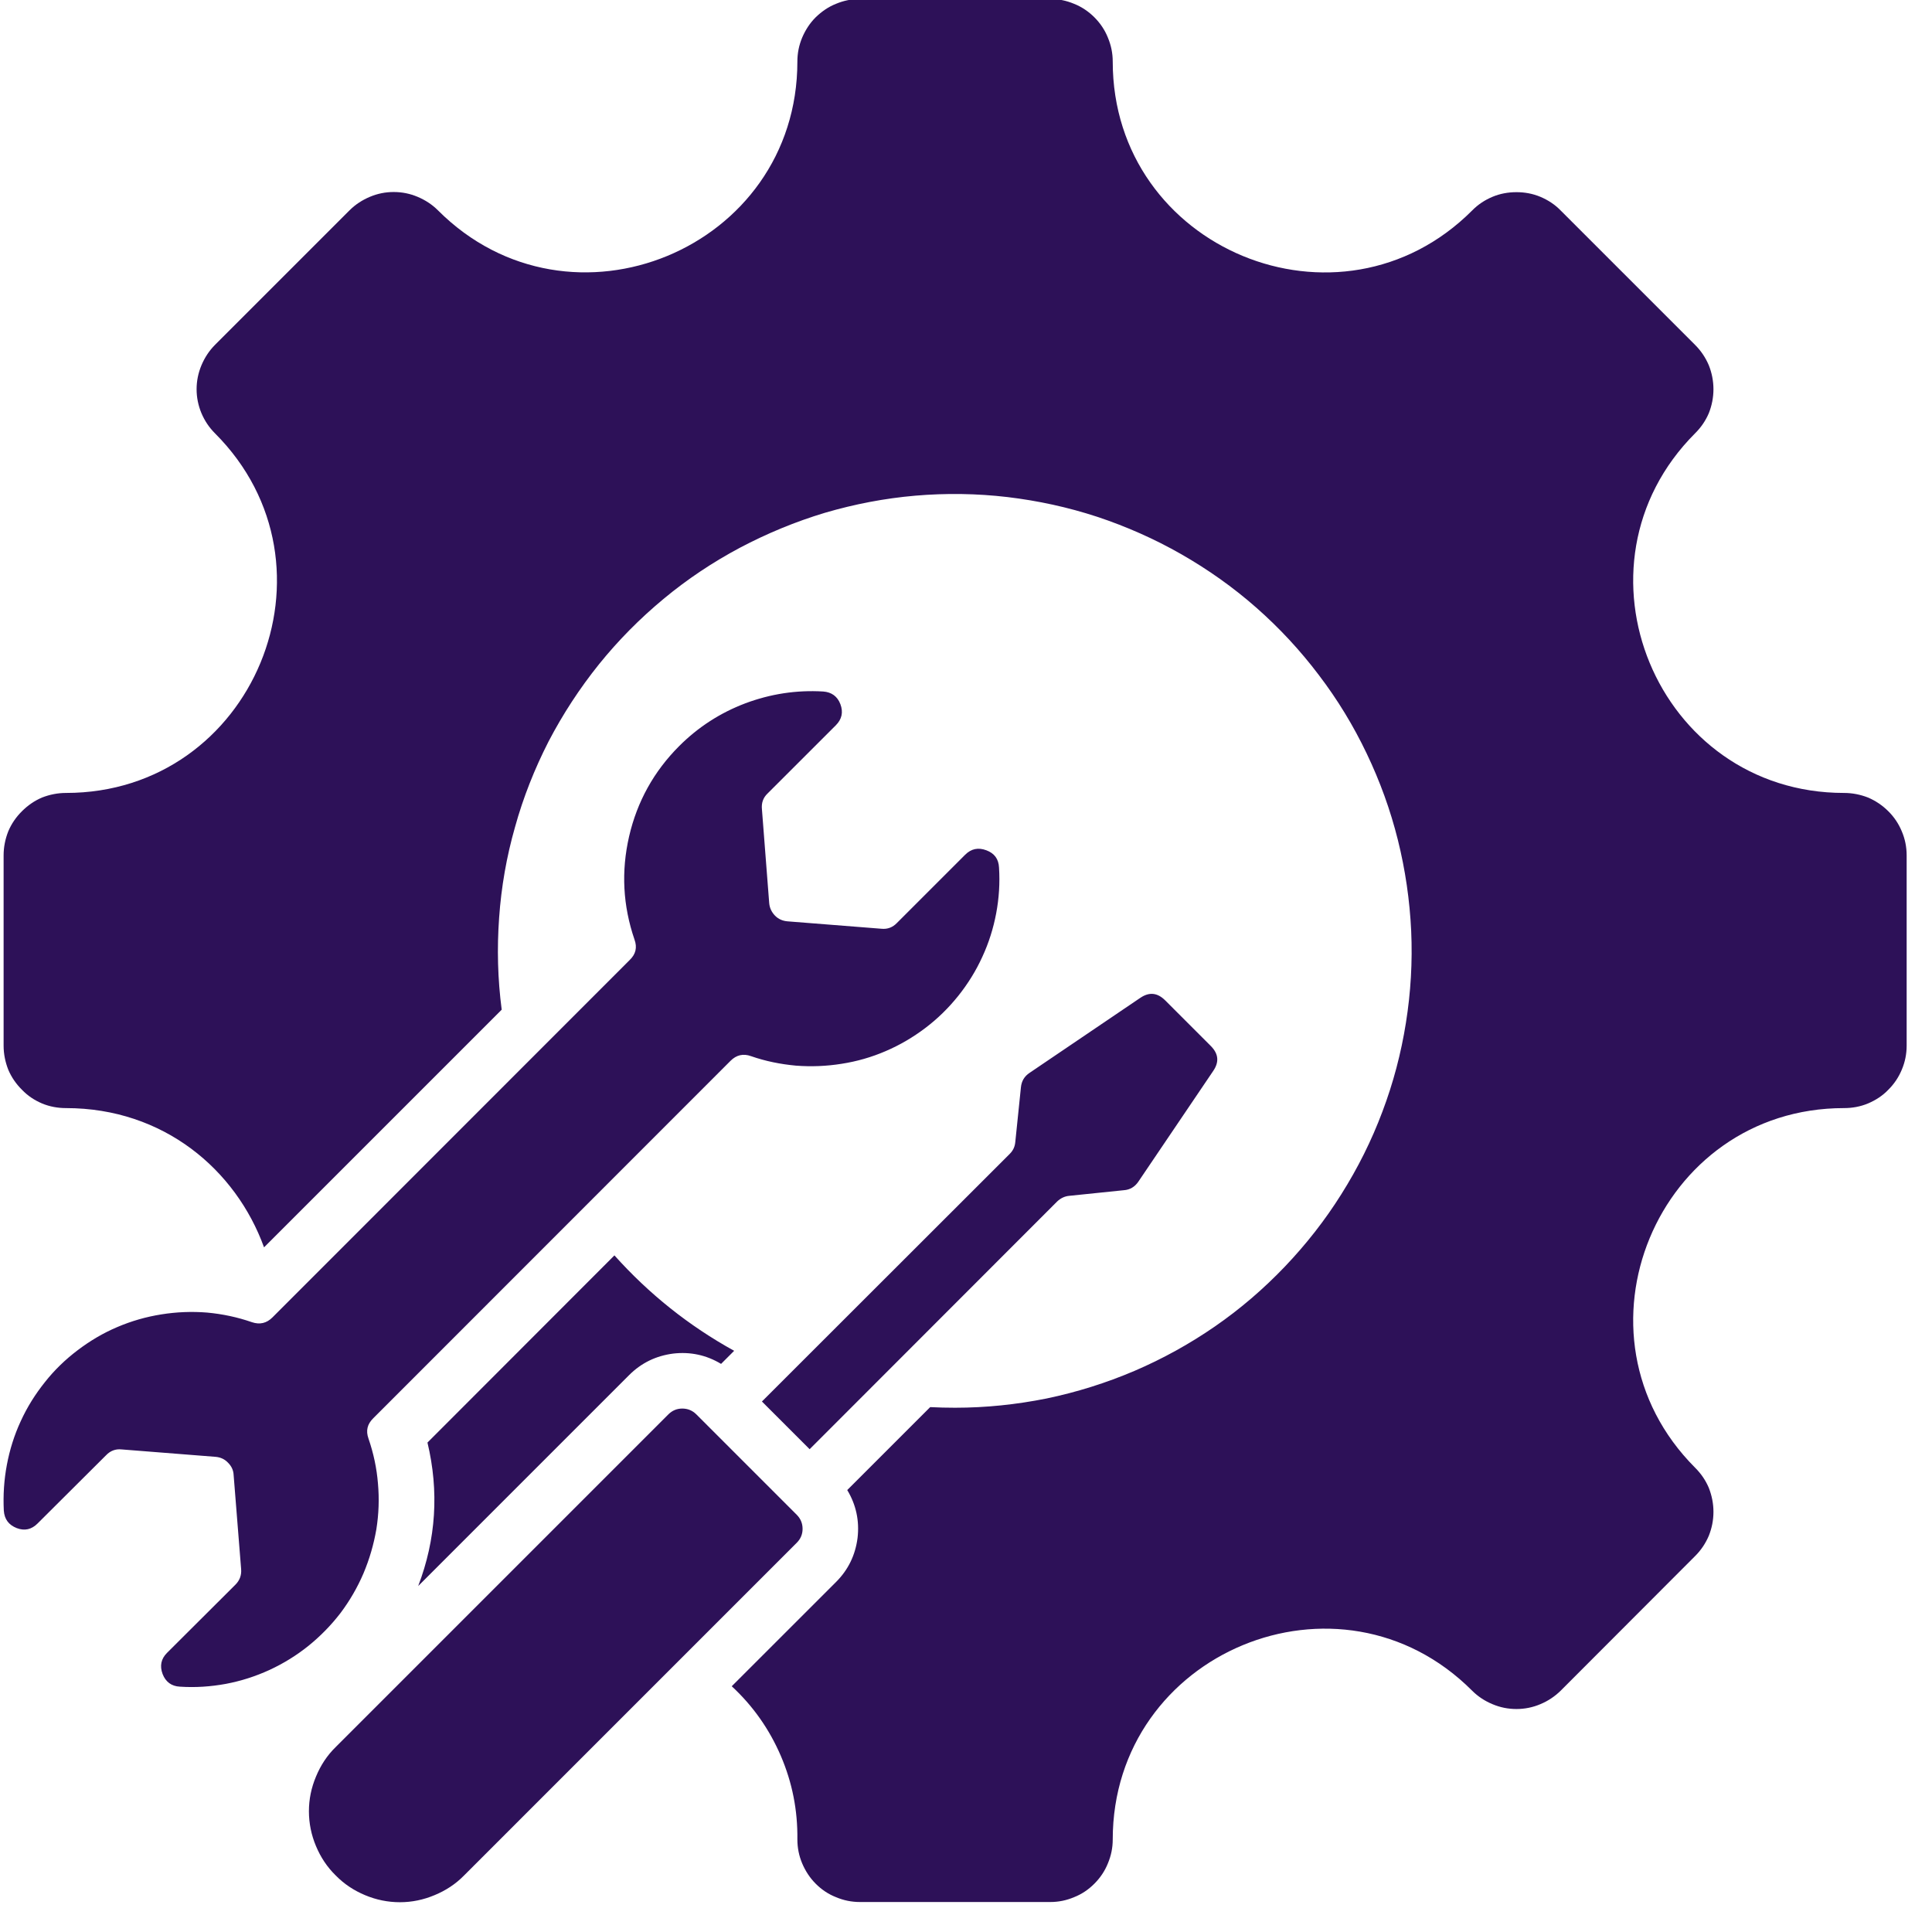 <?xml version="1.0" encoding="UTF-8"?> <svg xmlns="http://www.w3.org/2000/svg" xmlns:xlink="http://www.w3.org/1999/xlink" width="50" zoomAndPan="magnify" viewBox="0 0 37.5 37.5" height="50" preserveAspectRatio="xMidYMid meet" version="1.0"><defs><clipPath id="b46922c92e"><path d="M 0 0 L 37.008 0 L 37.008 36.984 L 0 36.984 Z M 0 0 " clip-rule="nonzero"></path></clipPath></defs><g clip-path="url(#b46922c92e)"><path fill="#2d1158" d="M 35.793 21.508 C 32.156 21.508 30.332 25.914 32.902 28.488 C 33.016 28.602 33.105 28.73 33.168 28.879 C 33.227 29.031 33.258 29.184 33.258 29.344 C 33.258 29.508 33.227 29.66 33.168 29.809 C 33.105 29.957 33.016 30.09 32.902 30.203 L 30.293 32.816 C 30.176 32.93 30.047 33.016 29.898 33.078 C 29.75 33.141 29.594 33.172 29.434 33.172 C 29.273 33.172 29.117 33.141 28.969 33.078 C 28.82 33.016 28.688 32.93 28.574 32.816 C 26.004 30.242 21.598 32.07 21.598 35.707 C 21.598 35.867 21.566 36.02 21.504 36.168 C 21.445 36.316 21.355 36.449 21.242 36.562 C 21.129 36.676 20.996 36.766 20.848 36.824 C 20.699 36.887 20.547 36.918 20.387 36.918 L 16.691 36.918 C 16.531 36.918 16.375 36.887 16.227 36.824 C 16.078 36.766 15.945 36.676 15.832 36.562 C 15.719 36.449 15.633 36.316 15.57 36.168 C 15.508 36.02 15.477 35.867 15.477 35.703 C 15.484 35.141 15.379 34.602 15.156 34.082 C 14.934 33.566 14.617 33.113 14.203 32.73 L 16.227 30.707 C 16.465 30.469 16.602 30.184 16.645 29.852 C 16.684 29.52 16.617 29.207 16.445 28.922 L 18.055 27.312 C 18.215 27.32 18.375 27.324 18.539 27.324 C 19.137 27.324 19.727 27.262 20.312 27.145 C 20.898 27.023 21.469 26.844 22.02 26.609 C 22.566 26.375 23.09 26.086 23.582 25.746 C 24.074 25.406 24.523 25.02 24.938 24.586 C 25.352 24.152 25.719 23.684 26.035 23.18 C 26.355 22.672 26.621 22.141 26.832 21.578 C 27.043 21.02 27.195 20.445 27.289 19.852 C 27.383 19.262 27.418 18.668 27.391 18.07 C 27.363 17.473 27.277 16.883 27.133 16.305 C 26.988 15.723 26.785 15.164 26.527 14.625 C 26.27 14.086 25.961 13.578 25.598 13.102 C 25.238 12.625 24.832 12.188 24.383 11.793 C 23.934 11.398 23.449 11.055 22.93 10.758 C 22.41 10.461 21.863 10.219 21.297 10.031 C 20.727 9.844 20.148 9.719 19.555 9.648 C 18.957 9.578 18.363 9.57 17.766 9.621 C 17.172 9.672 16.586 9.785 16.012 9.953 C 15.441 10.125 14.891 10.352 14.359 10.633 C 13.832 10.914 13.34 11.242 12.879 11.625 C 12.418 12.008 12 12.43 11.625 12.895 C 11.25 13.363 10.926 13.859 10.648 14.391 C 10.375 14.926 10.156 15.477 9.996 16.055 C 9.832 16.629 9.73 17.215 9.688 17.812 C 9.645 18.41 9.66 19.004 9.738 19.598 L 5.125 24.211 C 4.578 22.703 3.176 21.508 1.281 21.508 C 1.121 21.508 0.965 21.48 0.816 21.418 C 0.668 21.355 0.539 21.27 0.426 21.152 C 0.312 21.039 0.223 20.91 0.16 20.762 C 0.102 20.613 0.07 20.457 0.07 20.297 L 0.07 16.602 C 0.07 16.441 0.102 16.285 0.16 16.137 C 0.223 15.988 0.312 15.859 0.426 15.746 C 0.539 15.633 0.668 15.543 0.816 15.48 C 0.965 15.422 1.121 15.391 1.281 15.391 C 4.918 15.391 6.746 10.984 4.172 8.41 C 4.059 8.297 3.973 8.168 3.91 8.02 C 3.848 7.871 3.816 7.715 3.816 7.555 C 3.816 7.395 3.848 7.238 3.91 7.09 C 3.973 6.941 4.059 6.809 4.172 6.695 L 6.785 4.082 C 6.898 3.969 7.031 3.883 7.18 3.82 C 7.328 3.758 7.48 3.727 7.641 3.727 C 7.805 3.727 7.957 3.758 8.105 3.82 C 8.254 3.883 8.387 3.969 8.5 4.082 C 11.07 6.656 15.477 4.832 15.477 1.195 C 15.477 1.031 15.508 0.879 15.57 0.73 C 15.633 0.582 15.719 0.449 15.832 0.336 C 15.949 0.223 16.078 0.133 16.227 0.074 C 16.375 0.012 16.531 -0.02 16.691 -0.02 L 20.387 -0.02 C 20.547 -0.02 20.699 0.012 20.848 0.074 C 20.996 0.133 21.129 0.223 21.242 0.336 C 21.355 0.449 21.445 0.582 21.504 0.73 C 21.566 0.879 21.598 1.031 21.598 1.195 C 21.598 4.832 26.004 6.656 28.574 4.086 C 28.688 3.969 28.82 3.883 28.969 3.82 C 29.117 3.758 29.273 3.73 29.434 3.73 C 29.594 3.73 29.75 3.758 29.898 3.82 C 30.047 3.883 30.18 3.969 30.293 4.086 L 32.902 6.695 C 33.016 6.809 33.105 6.941 33.168 7.09 C 33.227 7.238 33.258 7.395 33.258 7.555 C 33.258 7.715 33.227 7.871 33.168 8.02 C 33.105 8.168 33.016 8.297 32.902 8.41 C 30.332 10.984 32.156 15.391 35.793 15.391 C 35.953 15.391 36.109 15.422 36.258 15.48 C 36.406 15.543 36.539 15.633 36.652 15.746 C 36.766 15.859 36.852 15.988 36.914 16.137 C 36.977 16.285 37.008 16.441 37.008 16.602 L 37.008 20.297 C 37.008 20.457 36.977 20.613 36.914 20.762 C 36.852 20.91 36.766 21.039 36.652 21.152 C 36.539 21.27 36.406 21.355 36.258 21.418 C 36.109 21.48 35.953 21.508 35.793 21.508 Z M 15.465 29.945 C 15.539 29.871 15.578 29.781 15.578 29.676 C 15.578 29.566 15.539 29.477 15.465 29.402 L 13.516 27.453 C 13.441 27.379 13.352 27.34 13.242 27.34 C 13.137 27.34 13.047 27.379 12.973 27.453 L 6.516 33.91 C 6.348 34.074 6.223 34.266 6.133 34.484 C 6.043 34.699 5.996 34.922 5.996 35.156 C 5.996 35.391 6.043 35.617 6.133 35.832 C 6.223 36.047 6.348 36.238 6.516 36.402 C 6.68 36.57 6.871 36.695 7.086 36.785 C 7.301 36.875 7.527 36.922 7.762 36.922 C 7.996 36.922 8.219 36.875 8.434 36.785 C 8.652 36.695 8.844 36.57 9.008 36.402 Z M 14.789 27.203 L 15.715 28.129 L 20.52 23.32 C 20.586 23.258 20.664 23.219 20.754 23.211 L 21.812 23.102 C 21.934 23.094 22.027 23.035 22.094 22.938 L 23.547 20.789 C 23.668 20.613 23.652 20.453 23.5 20.301 L 22.617 19.418 C 22.465 19.266 22.305 19.25 22.129 19.371 L 19.984 20.824 C 19.883 20.891 19.828 20.984 19.816 21.105 L 19.707 22.164 C 19.699 22.258 19.664 22.332 19.598 22.398 Z M 13.184 14.48 C 12.691 14.973 12.367 15.559 12.211 16.234 C 12.055 16.914 12.09 17.578 12.316 18.238 C 12.371 18.391 12.34 18.52 12.223 18.633 L 5.289 25.57 C 5.176 25.684 5.043 25.715 4.891 25.664 C 4.609 25.566 4.316 25.504 4.02 25.477 C 3.723 25.453 3.426 25.465 3.133 25.512 C 2.836 25.559 2.551 25.641 2.277 25.758 C 2 25.875 1.746 26.027 1.508 26.207 C 1.27 26.387 1.055 26.594 0.871 26.828 C 0.684 27.062 0.527 27.312 0.402 27.586 C 0.277 27.855 0.188 28.141 0.133 28.434 C 0.078 28.727 0.059 29.023 0.074 29.32 C 0.086 29.488 0.168 29.598 0.324 29.66 C 0.477 29.719 0.613 29.688 0.73 29.57 L 2.059 28.246 C 2.141 28.16 2.242 28.121 2.359 28.133 L 4.184 28.277 C 4.277 28.285 4.359 28.32 4.426 28.391 C 4.492 28.457 4.531 28.535 4.535 28.633 L 4.68 30.453 C 4.691 30.574 4.652 30.676 4.57 30.758 L 3.242 32.082 C 3.125 32.199 3.098 32.336 3.156 32.492 C 3.215 32.645 3.328 32.73 3.492 32.738 C 3.793 32.758 4.086 32.738 4.383 32.684 C 4.676 32.629 4.957 32.539 5.23 32.414 C 5.5 32.289 5.754 32.133 5.988 31.945 C 6.219 31.758 6.426 31.547 6.609 31.309 C 6.789 31.07 6.938 30.812 7.055 30.539 C 7.172 30.262 7.254 29.977 7.305 29.684 C 7.352 29.387 7.363 29.094 7.336 28.793 C 7.312 28.496 7.25 28.207 7.152 27.922 C 7.098 27.77 7.129 27.641 7.246 27.527 L 14.18 20.59 C 14.293 20.477 14.426 20.445 14.578 20.5 C 14.859 20.598 15.148 20.656 15.449 20.684 C 15.746 20.707 16.043 20.695 16.336 20.648 C 16.633 20.602 16.918 20.52 17.191 20.402 C 17.465 20.285 17.723 20.133 17.961 19.953 C 18.199 19.773 18.41 19.566 18.598 19.332 C 18.785 19.098 18.941 18.848 19.066 18.574 C 19.191 18.305 19.281 18.02 19.336 17.727 C 19.391 17.434 19.41 17.137 19.391 16.84 C 19.383 16.672 19.301 16.562 19.145 16.504 C 18.988 16.445 18.852 16.473 18.734 16.59 L 17.41 17.914 C 17.328 18 17.227 18.039 17.109 18.027 L 15.285 17.883 C 15.191 17.875 15.109 17.84 15.043 17.773 C 14.977 17.703 14.938 17.625 14.93 17.527 L 14.789 15.707 C 14.777 15.586 14.812 15.484 14.898 15.402 L 16.223 14.078 C 16.34 13.961 16.371 13.824 16.312 13.668 C 16.254 13.516 16.141 13.434 15.977 13.422 C 15.457 13.391 14.953 13.469 14.465 13.652 C 13.98 13.836 13.551 14.113 13.184 14.48 Z M 11.926 24.367 L 8.297 28 C 8.523 28.945 8.465 29.875 8.117 30.785 L 12.211 26.691 C 12.449 26.453 12.734 26.316 13.066 26.273 C 13.398 26.234 13.711 26.301 13.996 26.473 L 14.25 26.219 C 13.371 25.734 12.598 25.117 11.926 24.367 Z M 11.926 24.367 " fill-opacity="1" fill-rule="evenodd"></path></g></svg> 